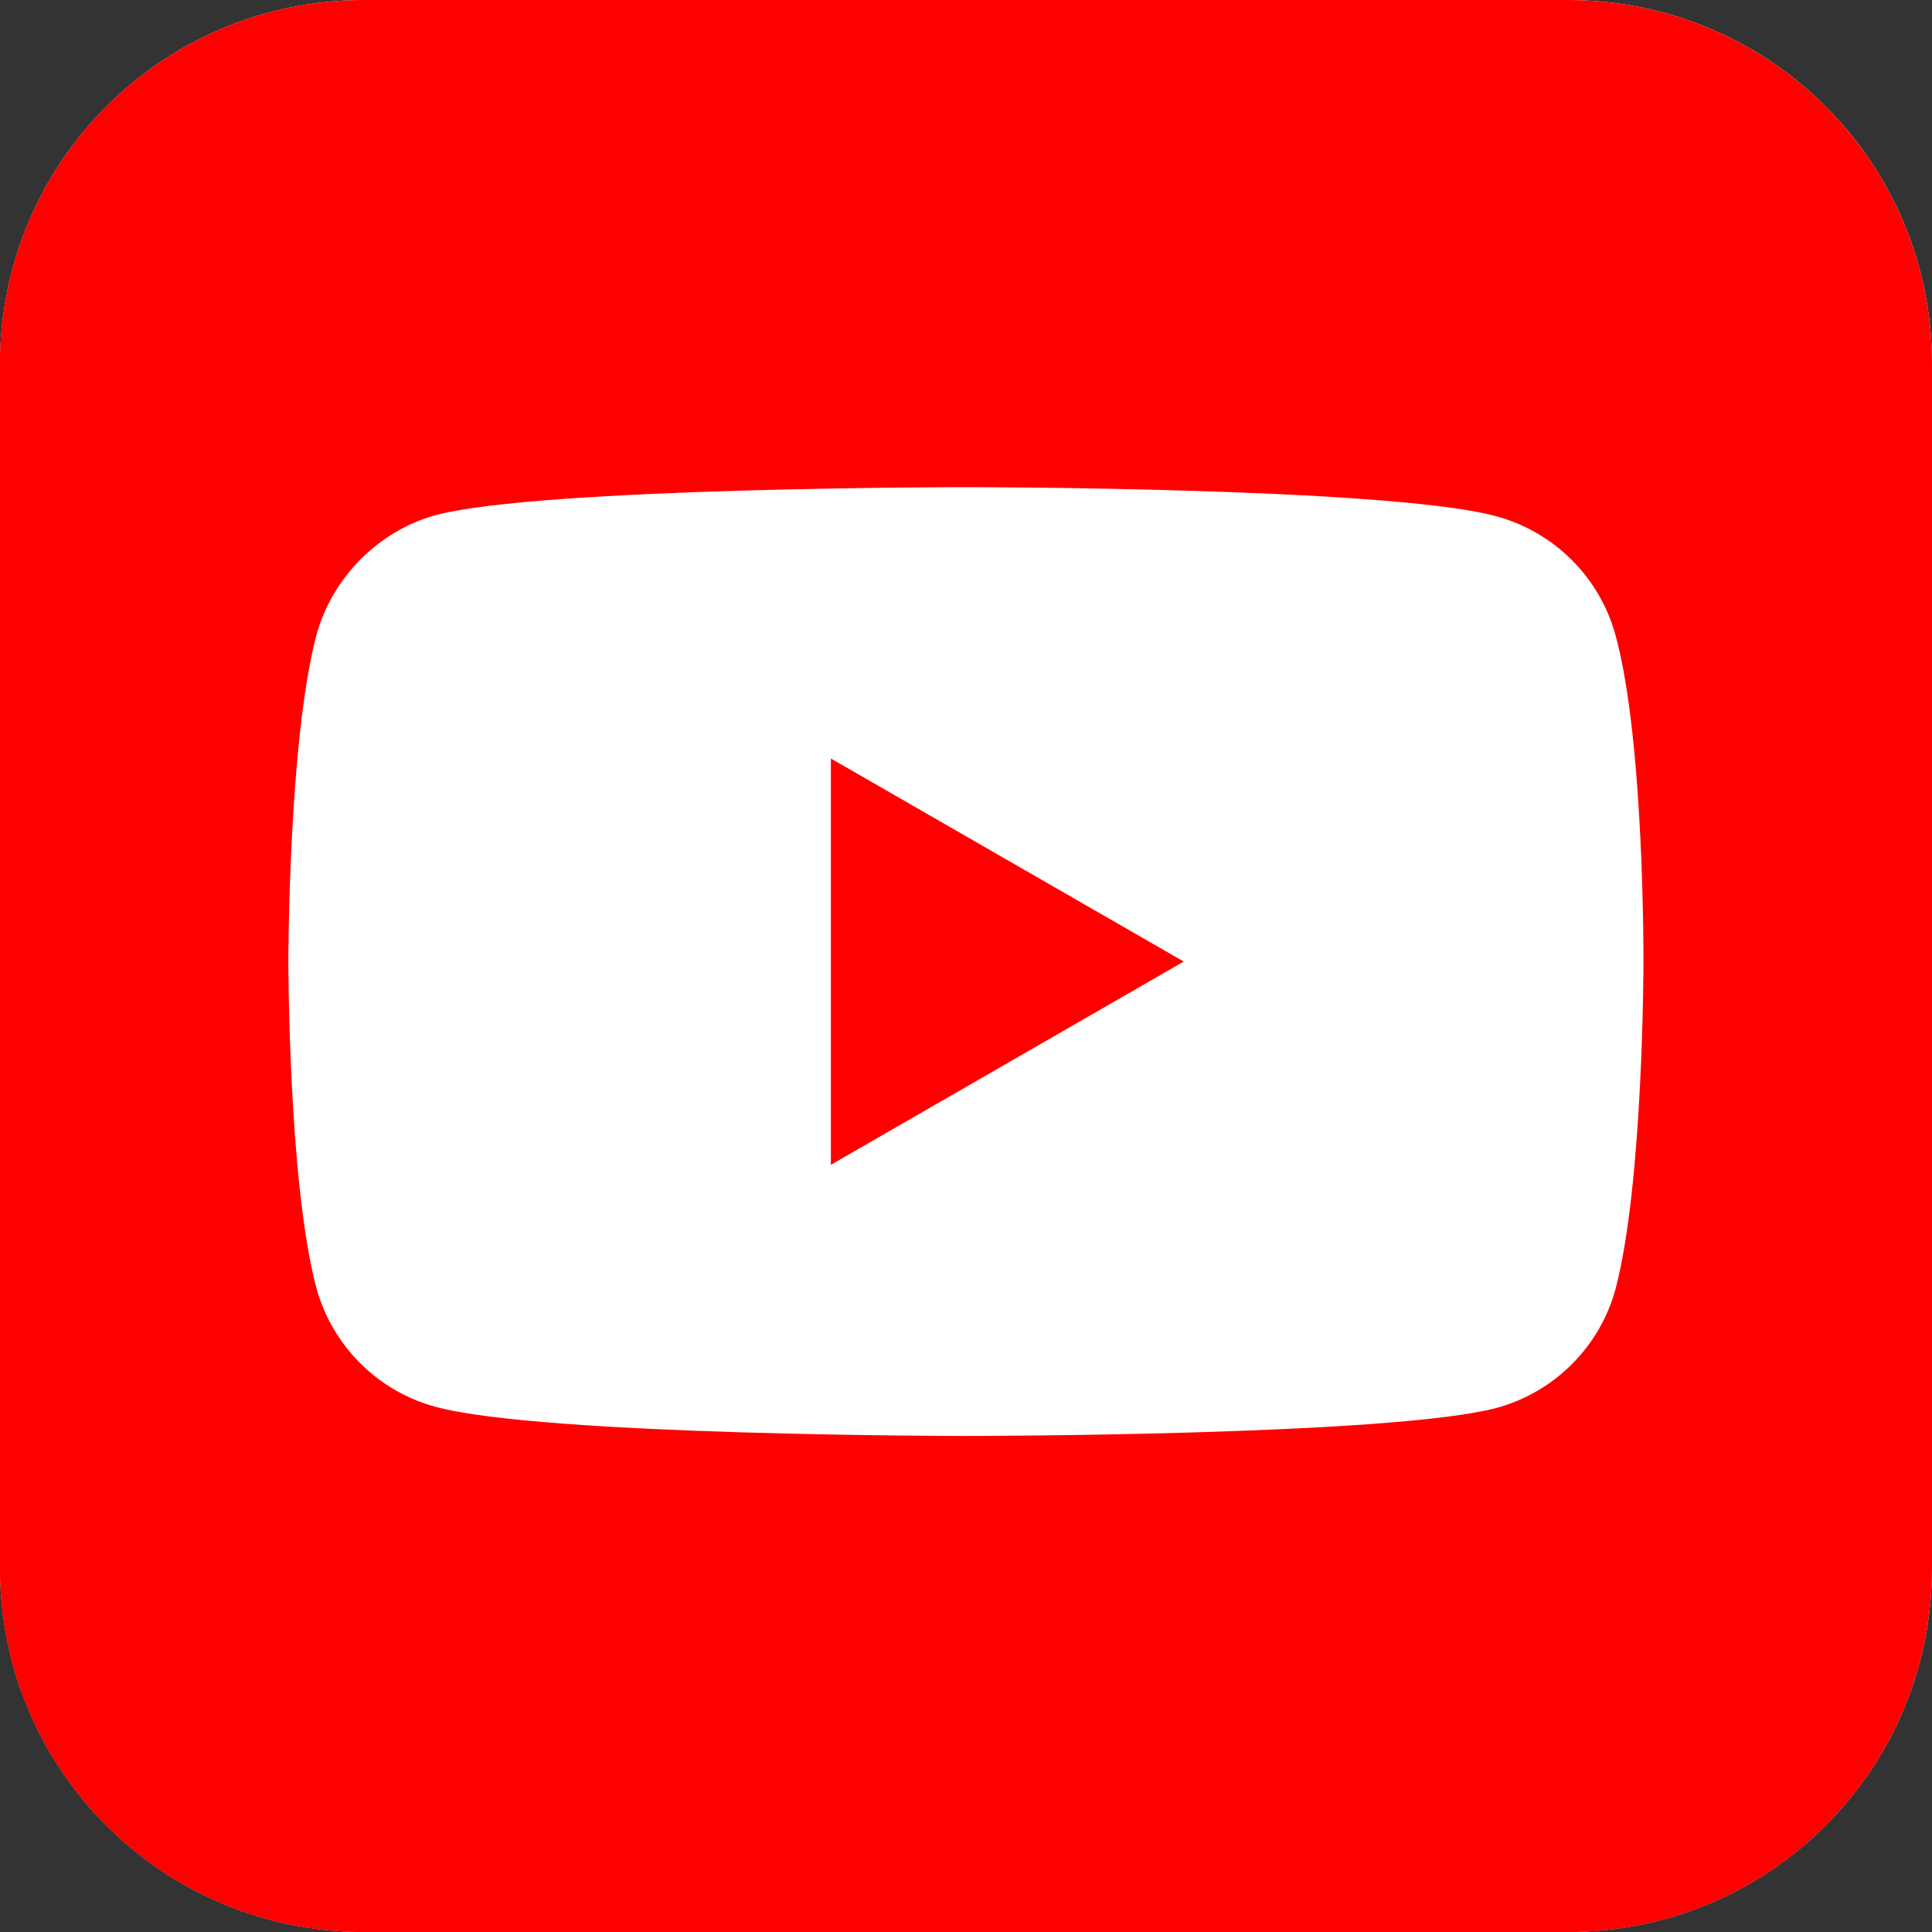 <?xml version="1.0" encoding="utf-8"?>
<!-- Generator: Adobe Illustrator 15.0.0, SVG Export Plug-In . SVG Version: 6.00 Build 0)  -->
<!DOCTYPE svg PUBLIC "-//W3C//DTD SVG 1.1//EN" "http://www.w3.org/Graphics/SVG/1.1/DTD/svg11.dtd">
<svg version="1.1"
	 id="svg8" xmlns:dc="http://purl.org/dc/elements/1.1/" xmlns:cc="http://creativecommons.org/ns#" xmlns:rdf="http://www.w3.org/1999/02/22-rdf-syntax-ns#" xmlns:svg="http://www.w3.org/2000/svg"
	 xmlns="http://www.w3.org/2000/svg" xmlns:xlink="http://www.w3.org/1999/xlink" x="0px" y="0px" width="20px" height="20px"
	 viewBox="0 0 20 20" enable-background="new 0 0 20 20" xml:space="preserve">
<rect x="0" y="0" width="20" height="20" fill="#333333" stroke="none"/>
<path fill="#FFFFFF" d="M3.77,0C1.681,0,0,1.681,0,3.77V16.23C0,18.318,1.681,20,3.77,20H16.23c2.088,0,3.77-1.682,3.77-3.77V3.77
	C20,1.681,18.318,0,16.23,0H3.77z"/>
<g id="layer1" transform="translate(22.98,-249.106)">
	<path id="rect4555" fill="#FF0000" d="M-19.211,249.106c-2.088,0-3.77,1.682-3.77,3.77v12.461c0,2.088,1.681,3.77,3.77,3.77H-6.75
		c2.088,0,3.77-1.682,3.77-3.77v-12.461c0-2.088-1.682-3.77-3.77-3.77H-19.211z M-12.98,254.149c0,0,4.391,0,5.488,0.301
		c0.602,0.162,1.075,0.635,1.237,1.236c0.3,1.098,0.288,3.386,0.288,3.386s0,2.276-0.288,3.374
		c-0.162,0.602-0.636,1.074-1.237,1.236c-1.098,0.289-5.488,0.289-5.488,0.289s-4.379,0-5.489-0.301
		c-0.601-0.161-1.075-0.635-1.237-1.236c-0.289-1.086-0.289-3.374-0.289-3.374s0-2.276,0.289-3.374
		c0.162-0.602,0.647-1.086,1.237-1.248C-17.371,254.149-12.98,254.149-12.98,254.149z"/>
	<polygon id="polygon4688" fill="#FF0000" points="-10.726,259.06 -14.379,256.958 -14.379,261.164 	"/>
</g>
</svg>

